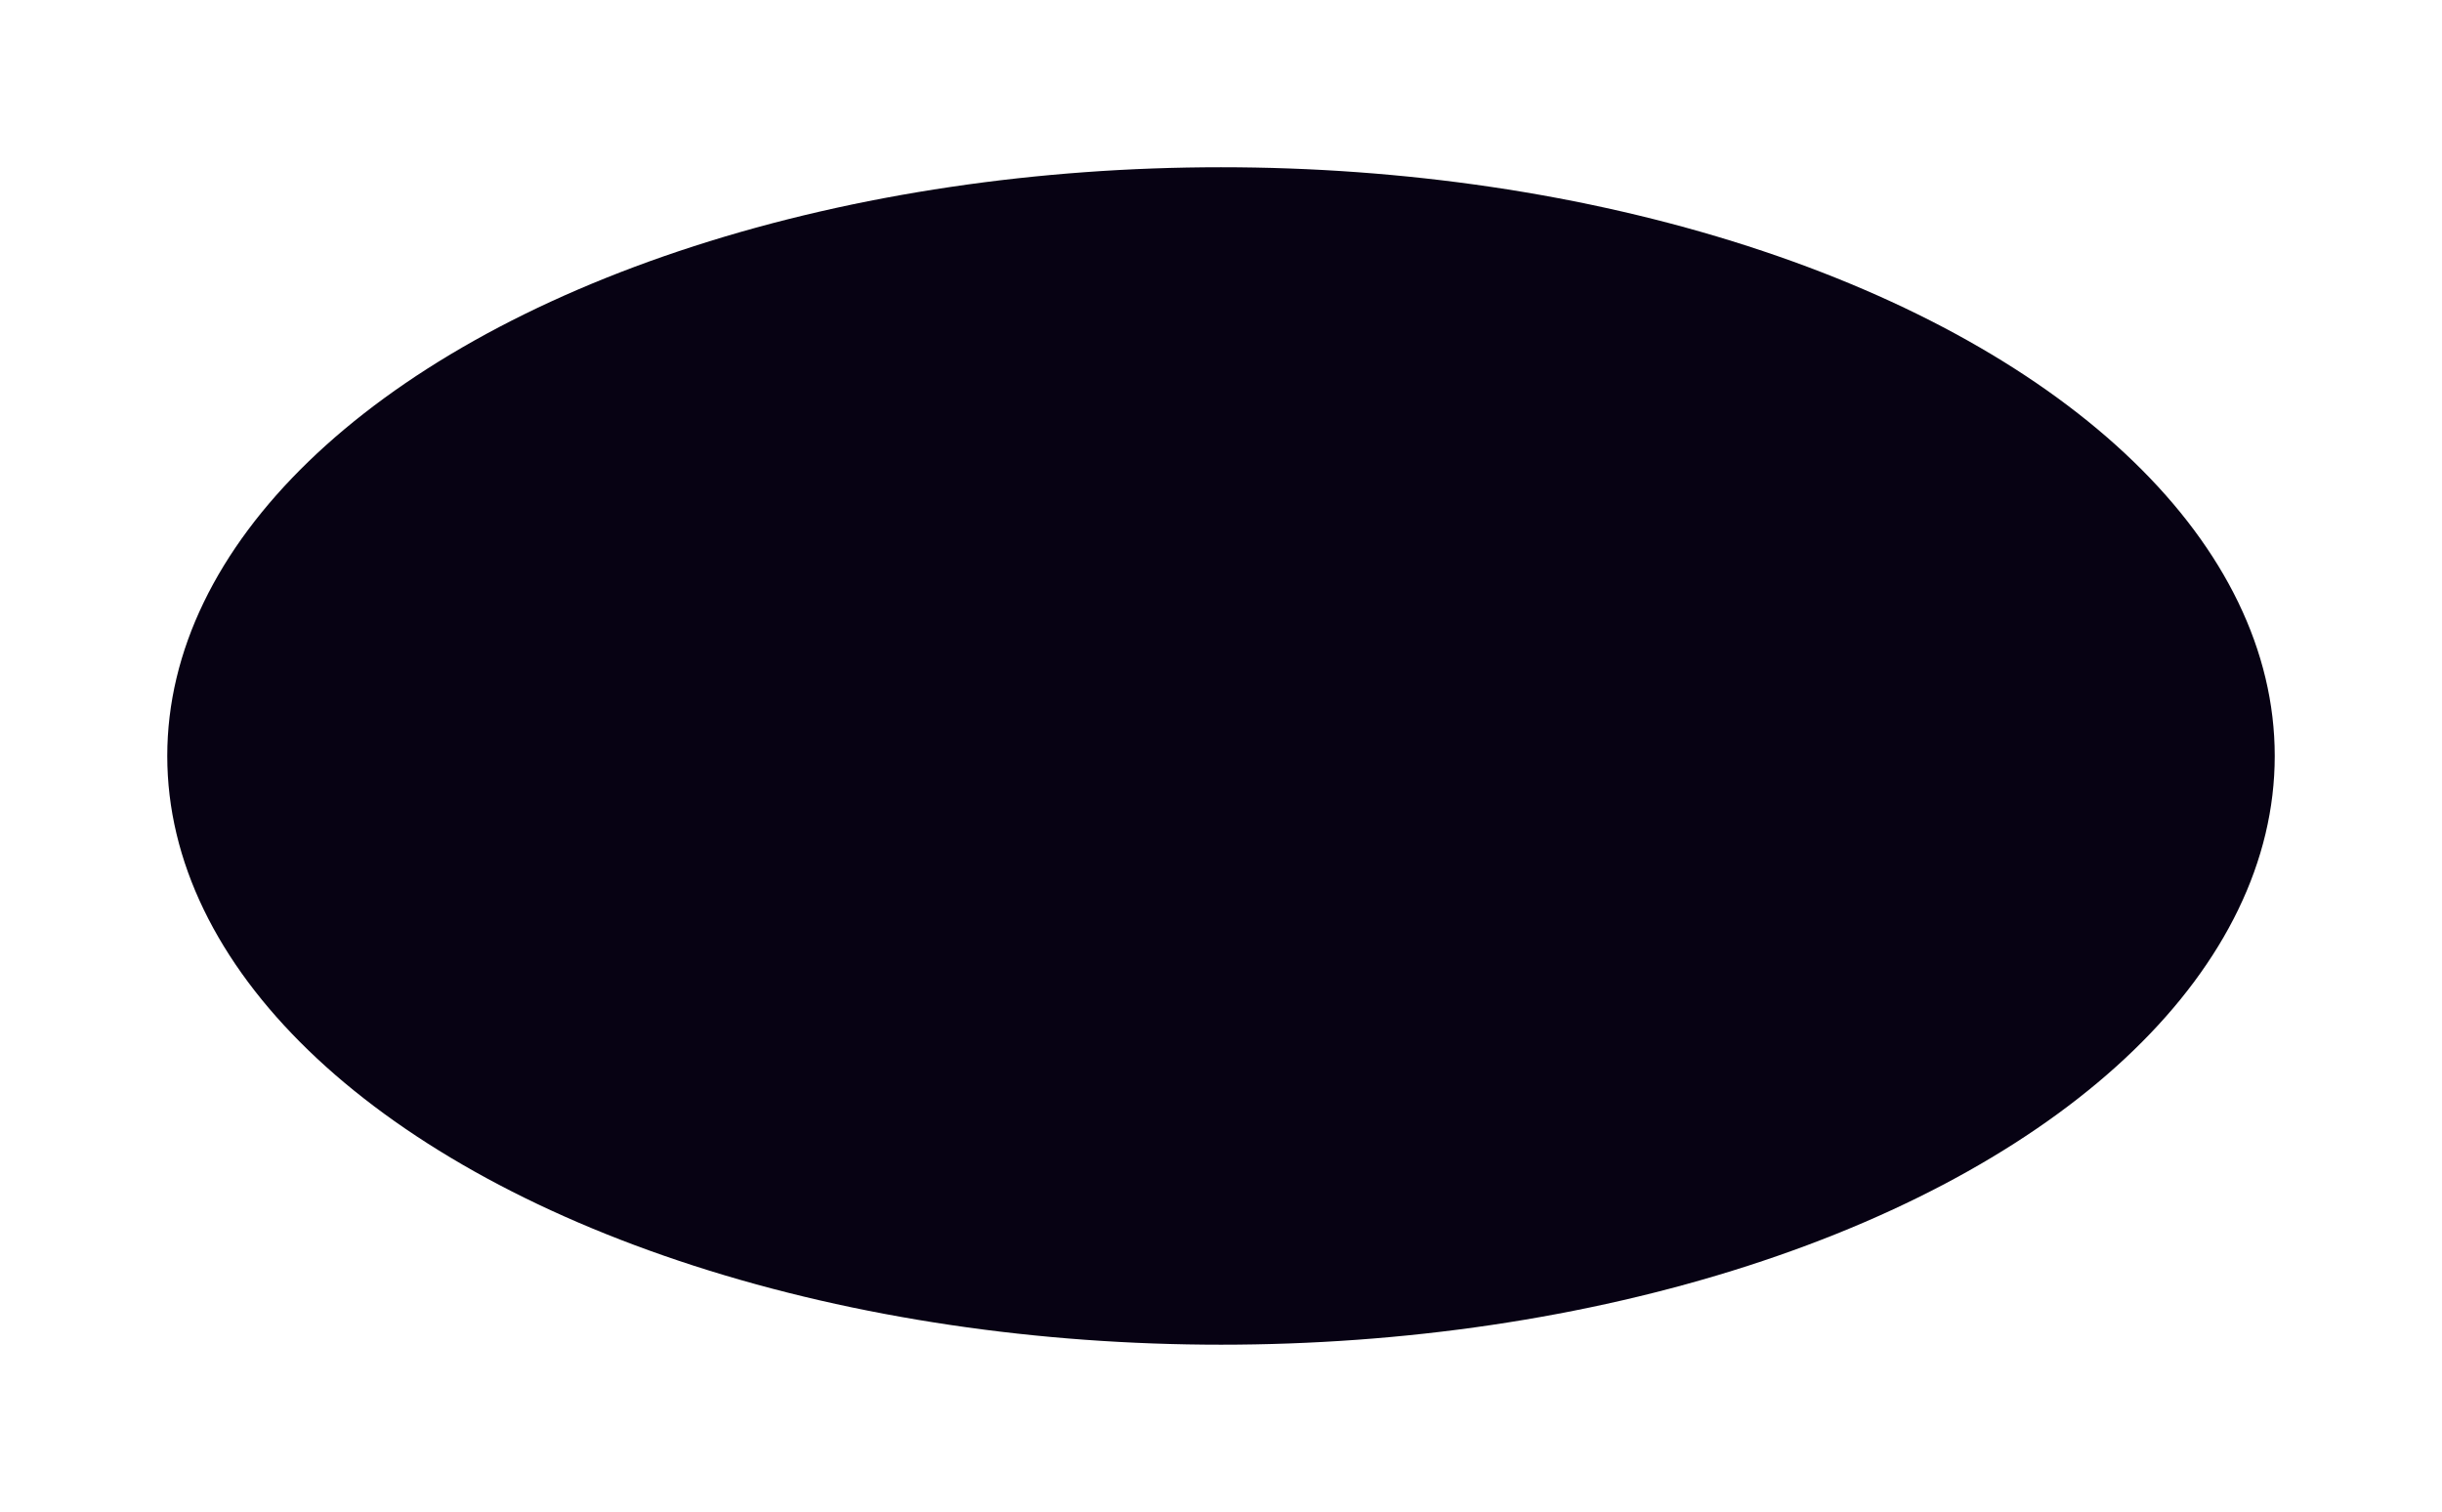 <?xml version="1.0" encoding="utf-8"?>
<svg xmlns="http://www.w3.org/2000/svg" fill="none" height="100%" overflow="visible" preserveAspectRatio="none" style="display: block;" viewBox="0 0 730 452" width="100%">
<g filter="url(#filter0_f_0_18)" id="Ellipse 2875">
<ellipse cx="365" cy="226" fill="#070213" rx="315" ry="176"/>
</g>
<defs>
<filter color-interpolation-filters="sRGB" filterUnits="userSpaceOnUse" height="452" id="filter0_f_0_18" width="730" x="0" y="0">
<feFlood flood-opacity="0" result="BackgroundImageFix"/>
<feBlend in="SourceGraphic" in2="BackgroundImageFix" mode="normal" result="shape"/>
<feGaussianBlur result="effect1_foregroundBlur_0_18" stdDeviation="25"/>
</filter>
</defs>
</svg>
